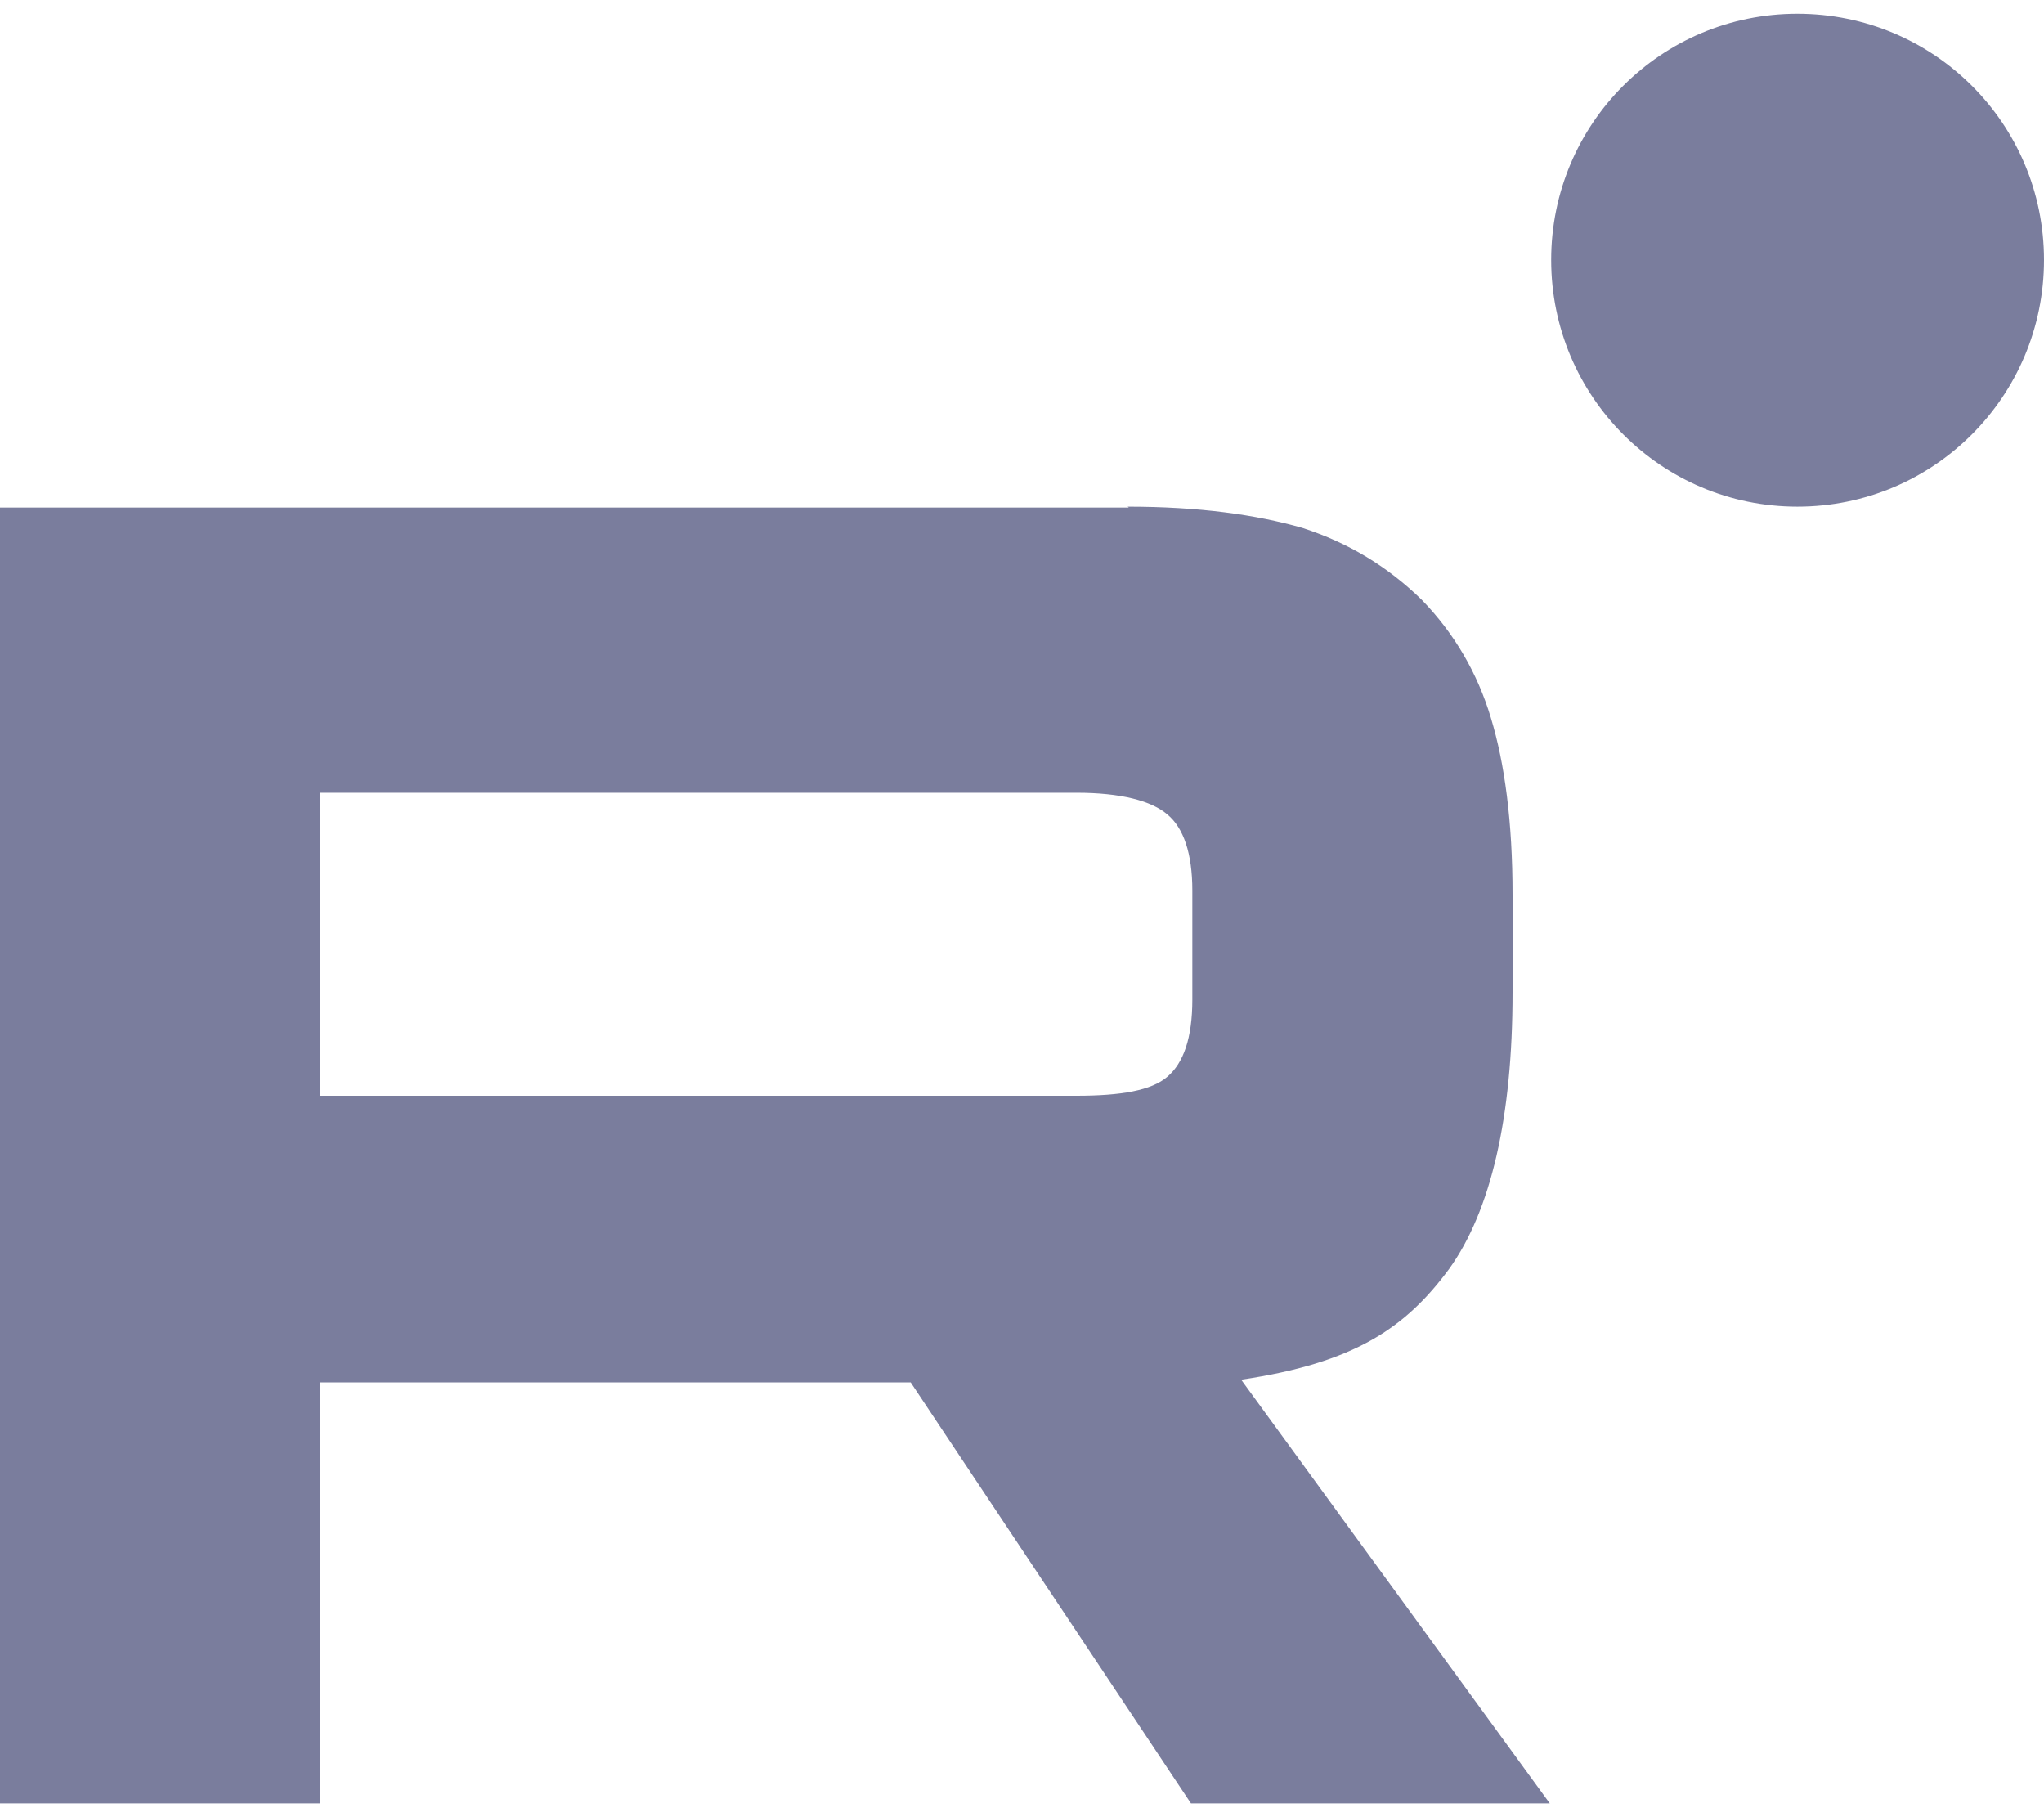 <?xml version="1.0" encoding="UTF-8"?>
<svg xmlns="http://www.w3.org/2000/svg" xmlns:xlink="http://www.w3.org/1999/xlink" width="18px" height="16px" viewBox="0 0 18 16" version="1.1">
<g id="surface1">
<path style=" stroke:none;fill-rule:nonzero;fill:rgb(47.843%,49.02%,61.569%);fill-opacity:1;" d="M 9.48 9.648 L 2.82 9.648 L 2.82 6.98 L 9.48 6.98 C 9.871 6.98 10.141 7.051 10.281 7.172 C 10.422 7.289 10.5 7.512 10.5 7.84 L 10.5 8.801 C 10.5 9.141 10.422 9.359 10.281 9.48 C 10.141 9.602 9.871 9.648 9.48 9.648 Z M 9.941 4.469 L 0 4.469 L 0 15.879 L 2.82 15.879 L 2.82 12.172 L 8.02 12.172 L 10.488 15.879 L 13.648 15.879 L 10.93 12.148 C 11.93 12 12.379 11.691 12.762 11.172 C 13.129 10.66 13.32 9.84 13.32 8.738 L 13.32 7.879 C 13.32 7.23 13.25 6.719 13.129 6.32 C 13.012 5.93 12.809 5.578 12.52 5.281 C 12.219 4.988 11.879 4.781 11.469 4.648 C 11.059 4.531 10.559 4.461 9.93 4.461 Z M 9.941 4.469 "/>
<path style=" stroke:none;fill-rule:nonzero;fill:rgb(47.843%,49.02%,61.569%);fill-opacity:1;" d="M 15.828 4.461 C 17.031 4.461 18 3.488 18 2.289 C 18 1.09 17.031 0.121 15.828 0.121 C 14.629 0.121 13.66 1.09 13.66 2.289 C 13.66 3.488 14.629 4.461 15.828 4.461 Z M 15.828 4.461 "/>
</g>
</svg>
